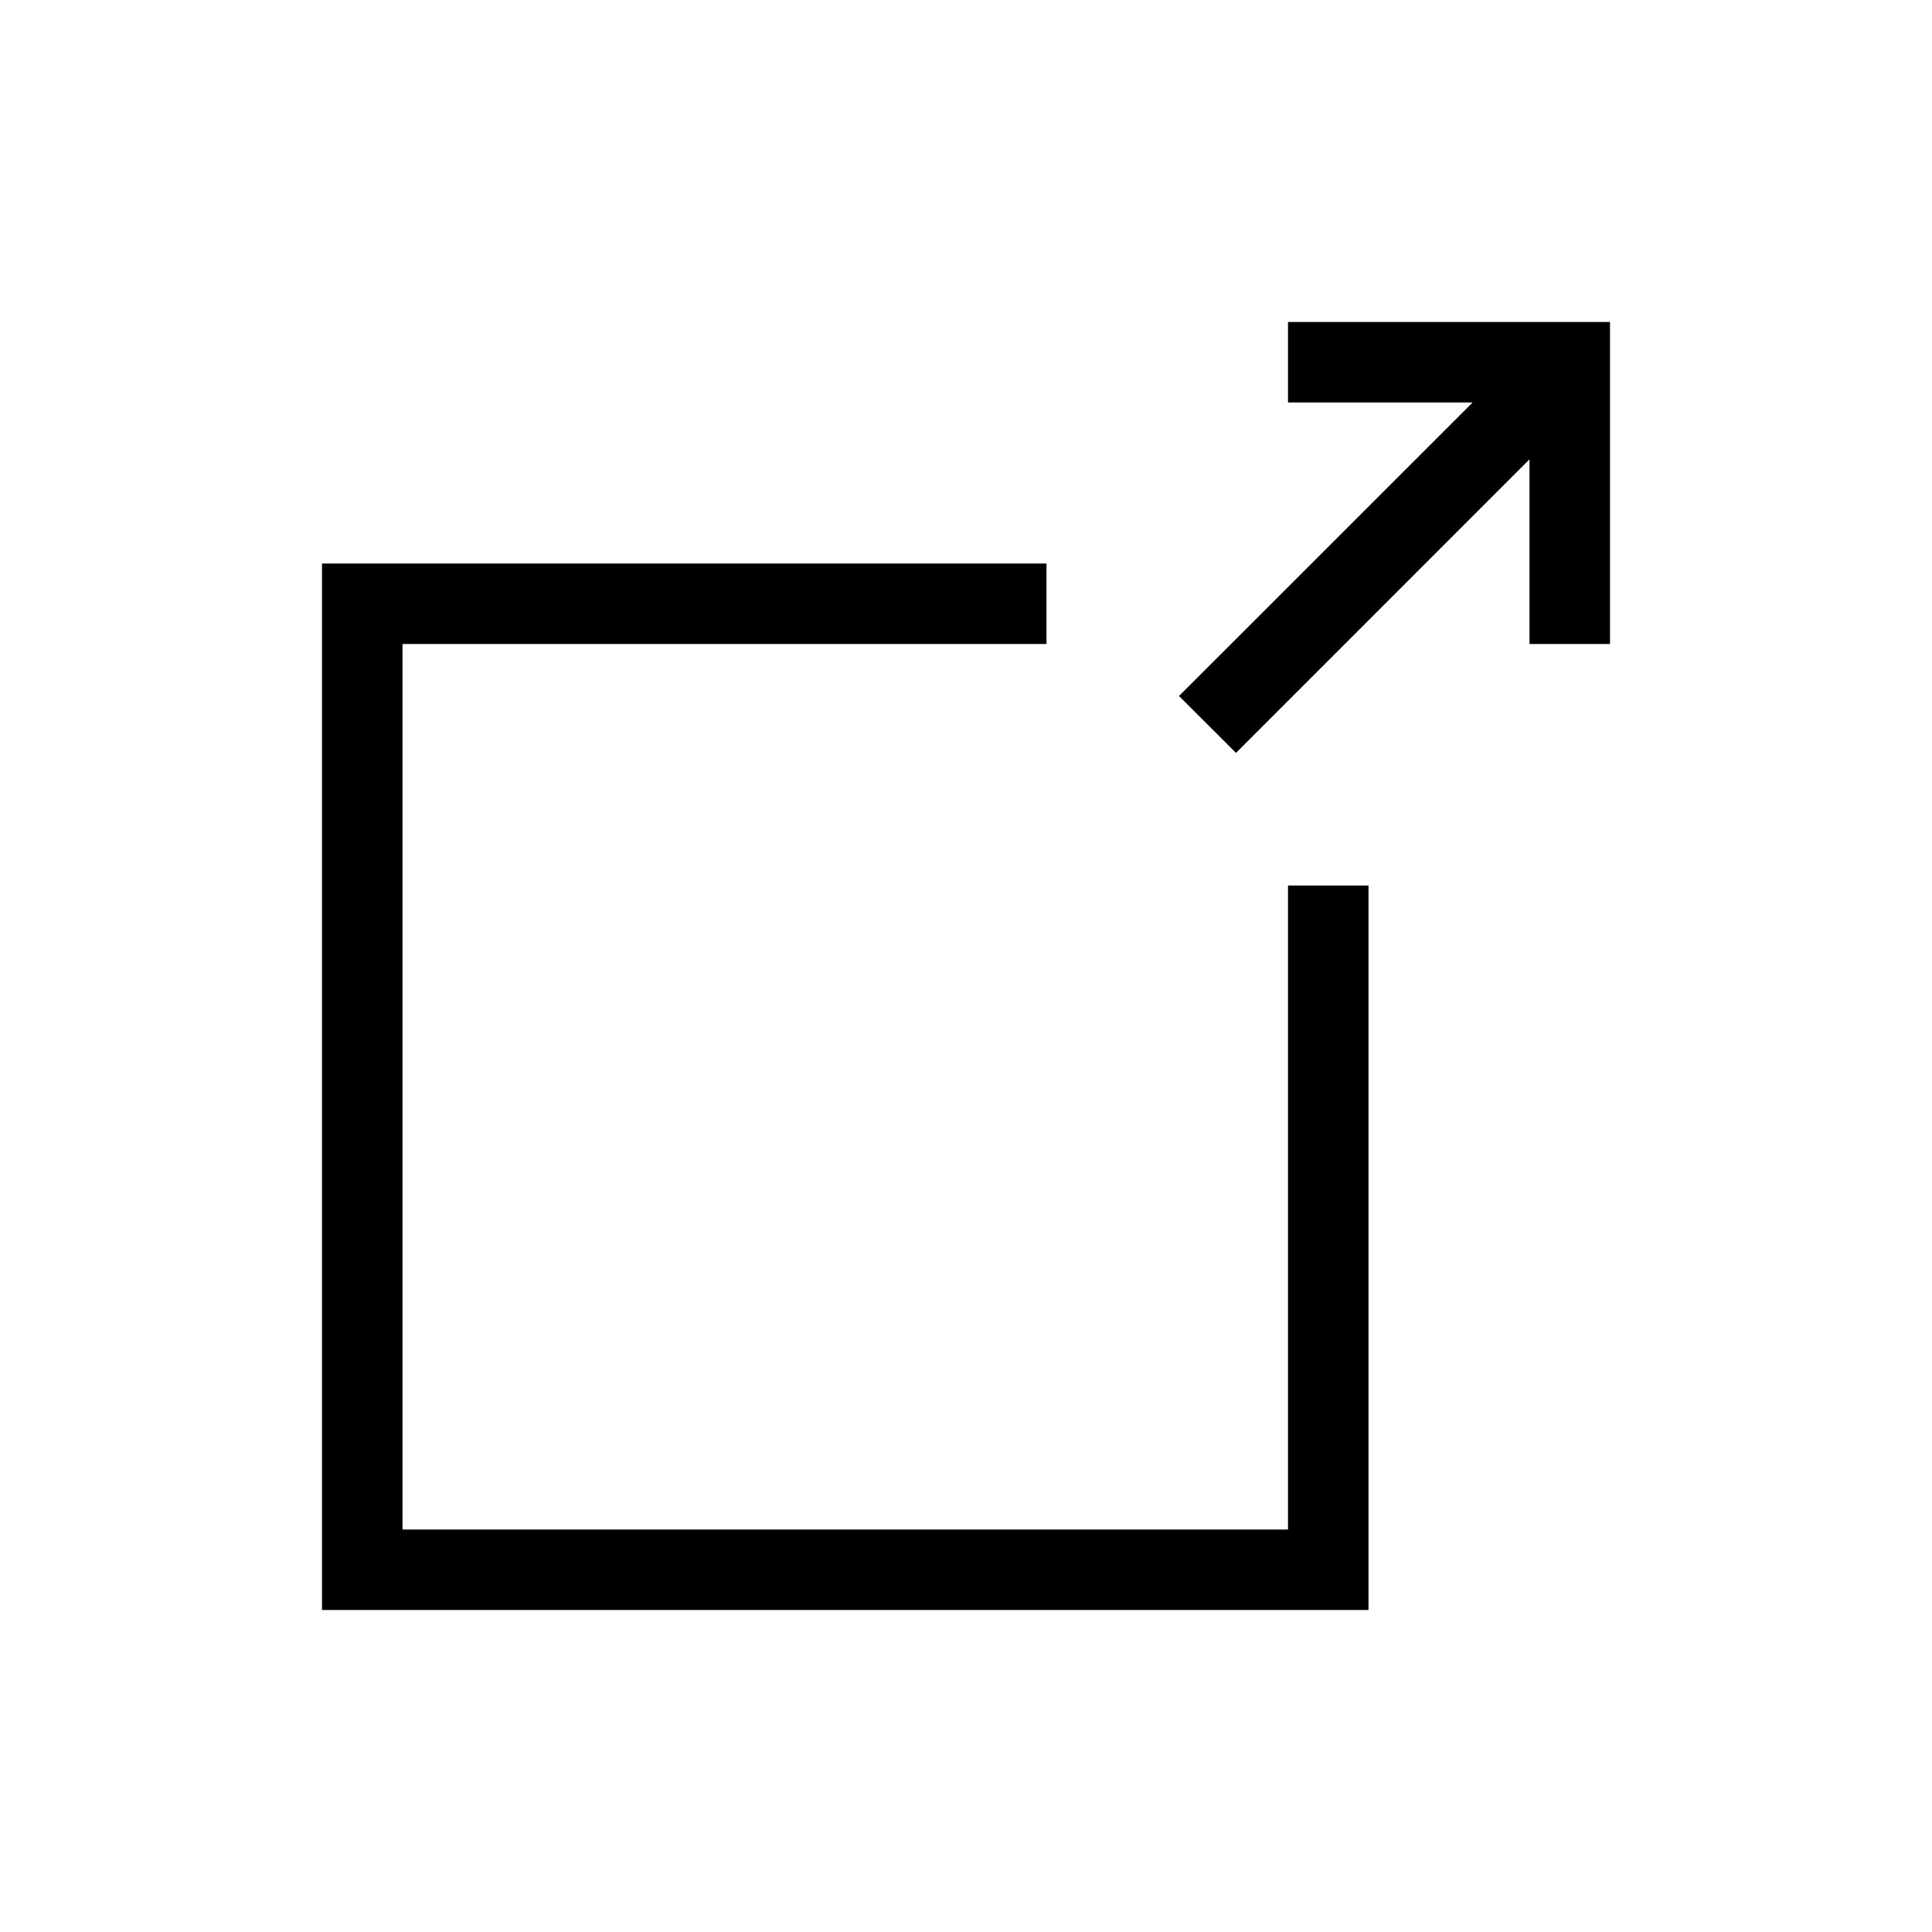 <svg xmlns="http://www.w3.org/2000/svg" width="24" height="24" fill="none" viewBox="0 0 24 24"><path fill="#000" fill-rule="evenodd" d="M16 5h2.293l-3.647 3.646.708.707L19 5.706V8h1V4h-4zM4.5 7H4v13h13v-9h-1v8H5V8h8V7z" clip-rule="evenodd"/></svg>